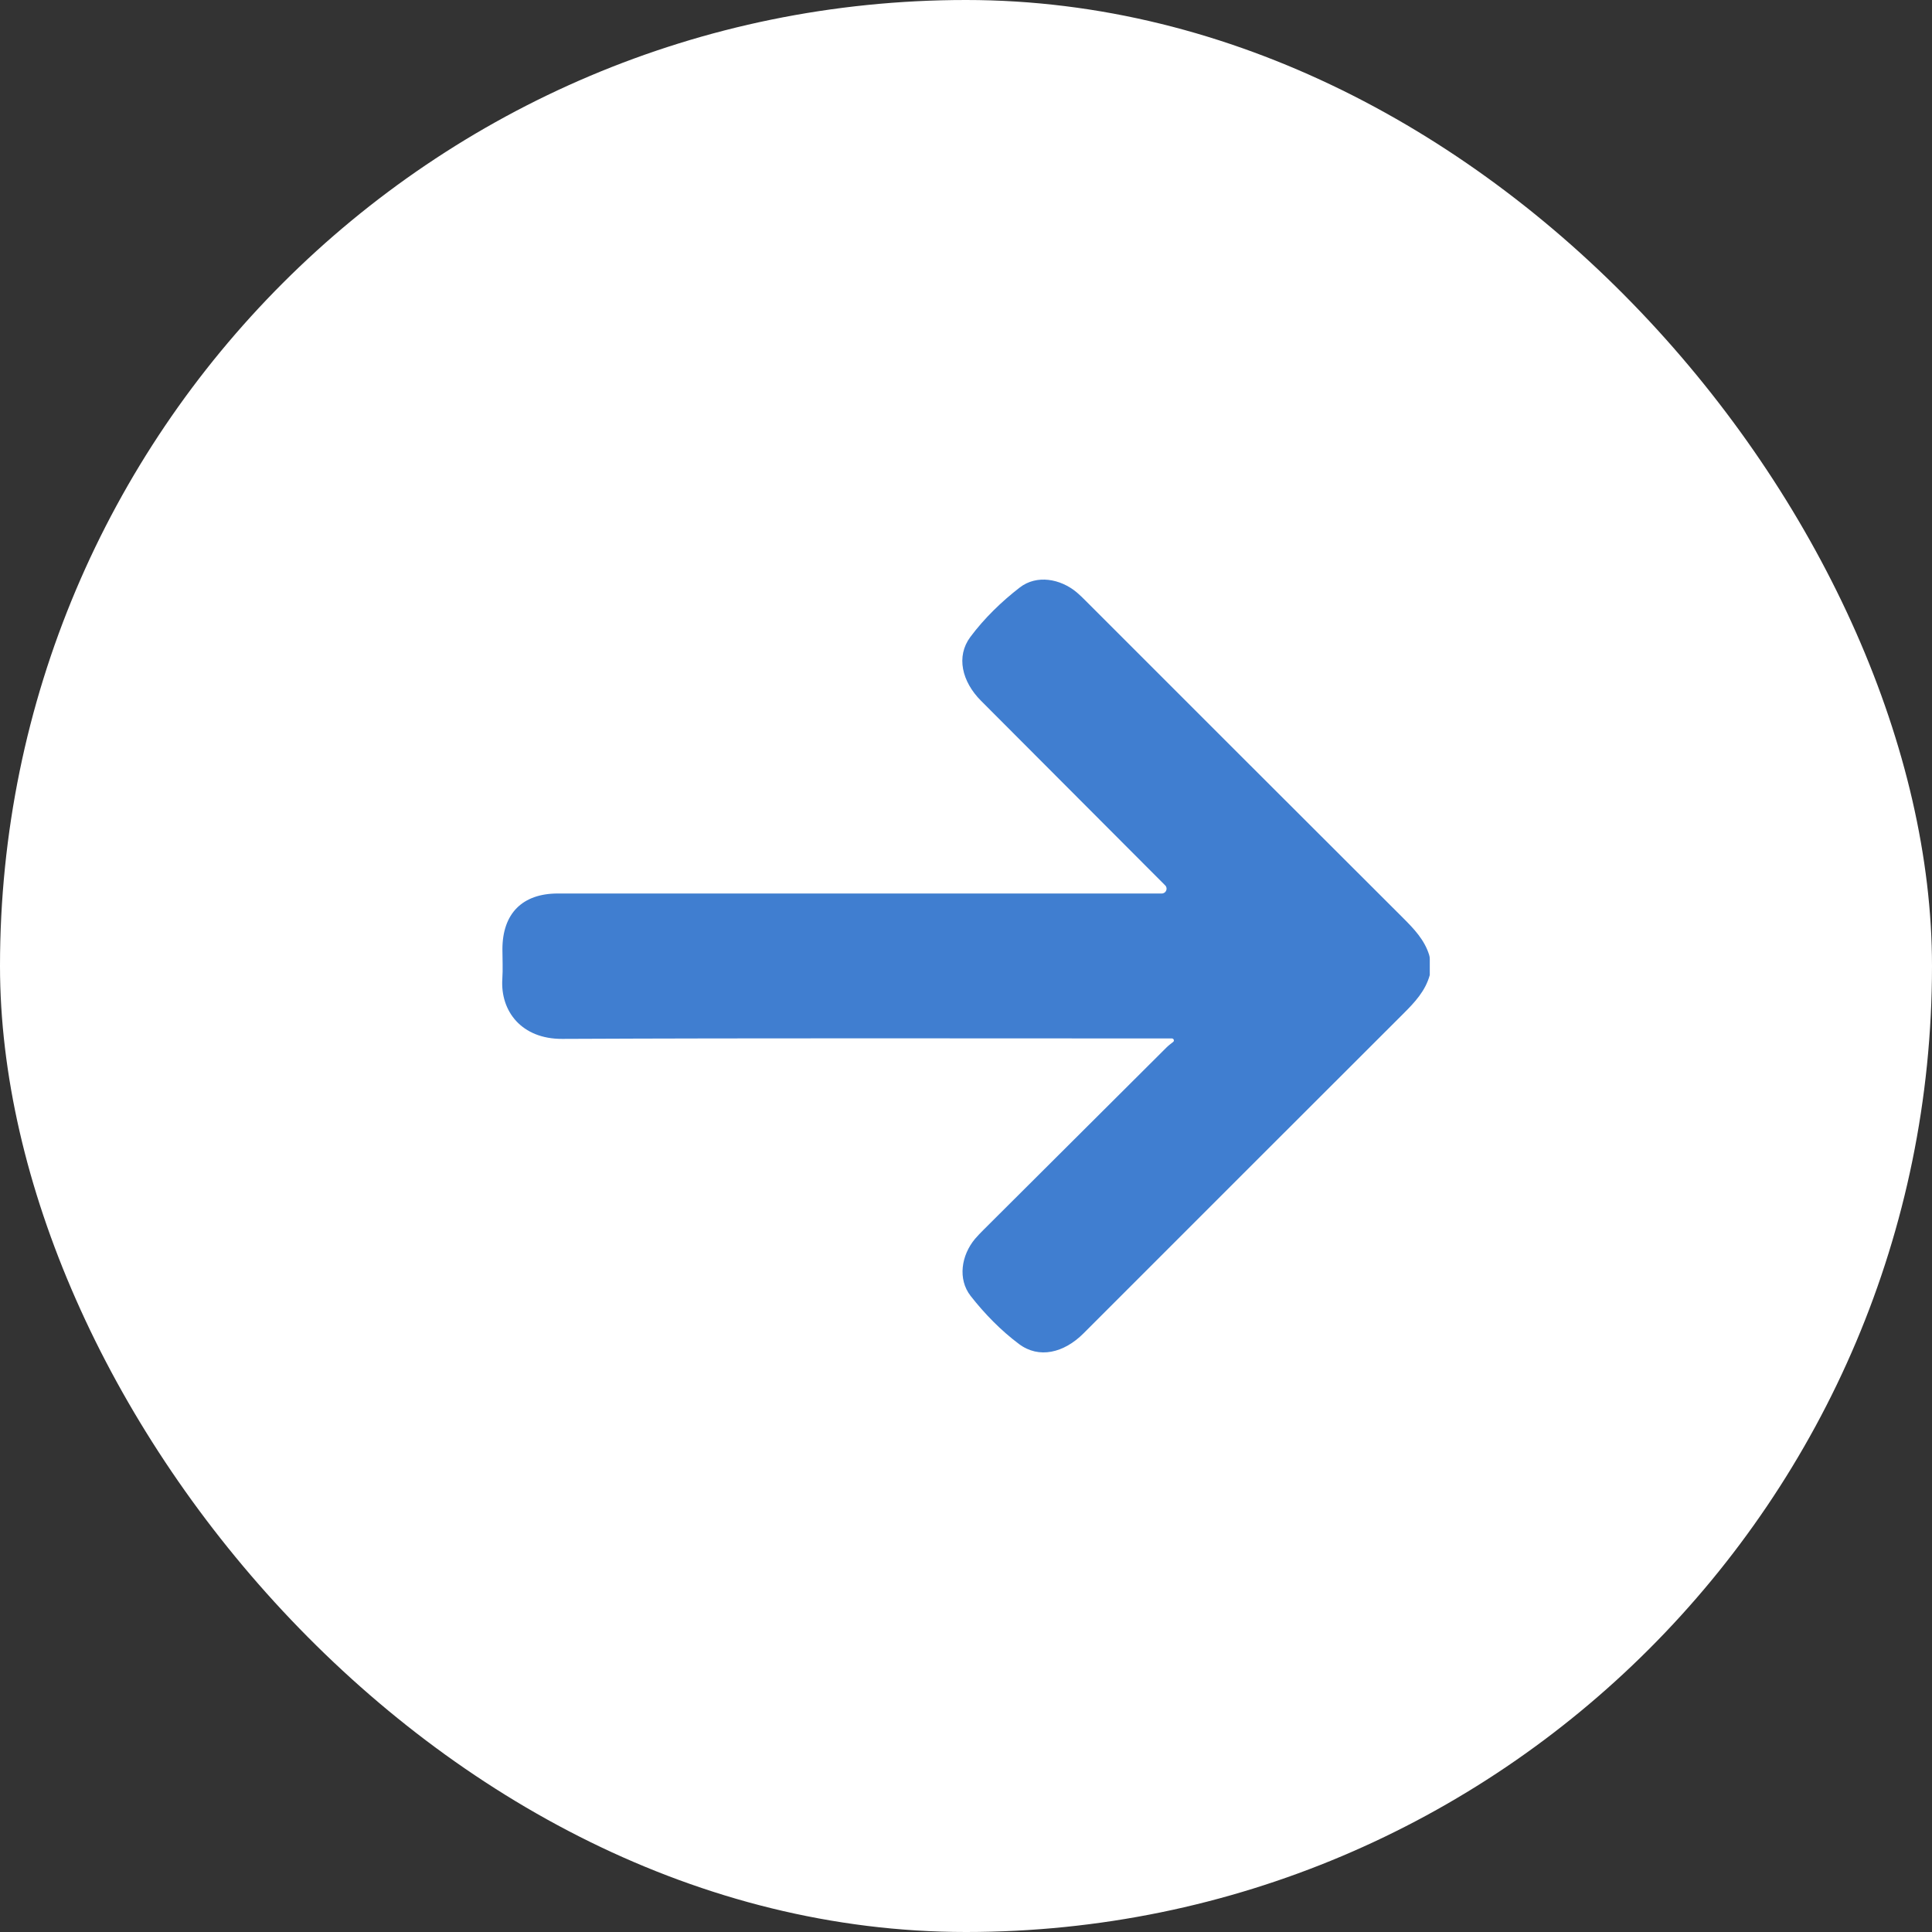 <svg width="40" height="40" viewBox="0 0 40 40" fill="none" xmlns="http://www.w3.org/2000/svg">
<rect x="0" y="0" width="40" height="40" fill="#333333" stroke="none"/>
<rect width="40" height="40" rx="20" fill="white"/>
<path d="M29.602 20.187C29.602 20.187 29.602 20.187 29.602 20.187C29.511 20.519 29.287 20.756 29.05 20.992C26.842 23.195 24.638 25.401 22.433 27.606C22.025 28.014 21.509 28.135 21.098 27.827C20.723 27.547 20.384 27.199 20.095 26.83C19.825 26.482 19.902 25.99 20.187 25.649C20.243 25.583 20.305 25.52 20.367 25.458C21.628 24.2 22.89 22.943 24.152 21.686C24.194 21.644 24.242 21.609 24.289 21.572C24.302 21.562 24.307 21.545 24.302 21.529C24.297 21.512 24.281 21.5 24.263 21.5H24.088C19.938 21.5 15.789 21.49 11.639 21.509C10.801 21.513 10.358 20.938 10.4 20.271C10.414 20.065 10.402 19.858 10.402 19.652C10.403 18.914 10.814 18.499 11.549 18.499C13.699 18.498 15.848 18.499 17.998 18.499C20.01 18.499 22.023 18.499 24.035 18.499H24.053C24.14 18.499 24.186 18.394 24.125 18.332C22.853 17.058 21.581 15.784 20.311 14.509C19.915 14.112 19.79 13.59 20.09 13.188C20.377 12.803 20.734 12.456 21.115 12.162C21.463 11.894 21.954 11.979 22.296 12.267C22.362 12.323 22.425 12.385 22.486 12.447C24.674 14.634 26.86 16.823 29.051 19.007C29.277 19.233 29.492 19.459 29.589 19.77C29.598 19.798 29.602 19.827 29.602 19.856V20.186C29.602 20.187 29.602 20.187 29.602 20.187Z" fill="#407ED0"/>
</svg>
